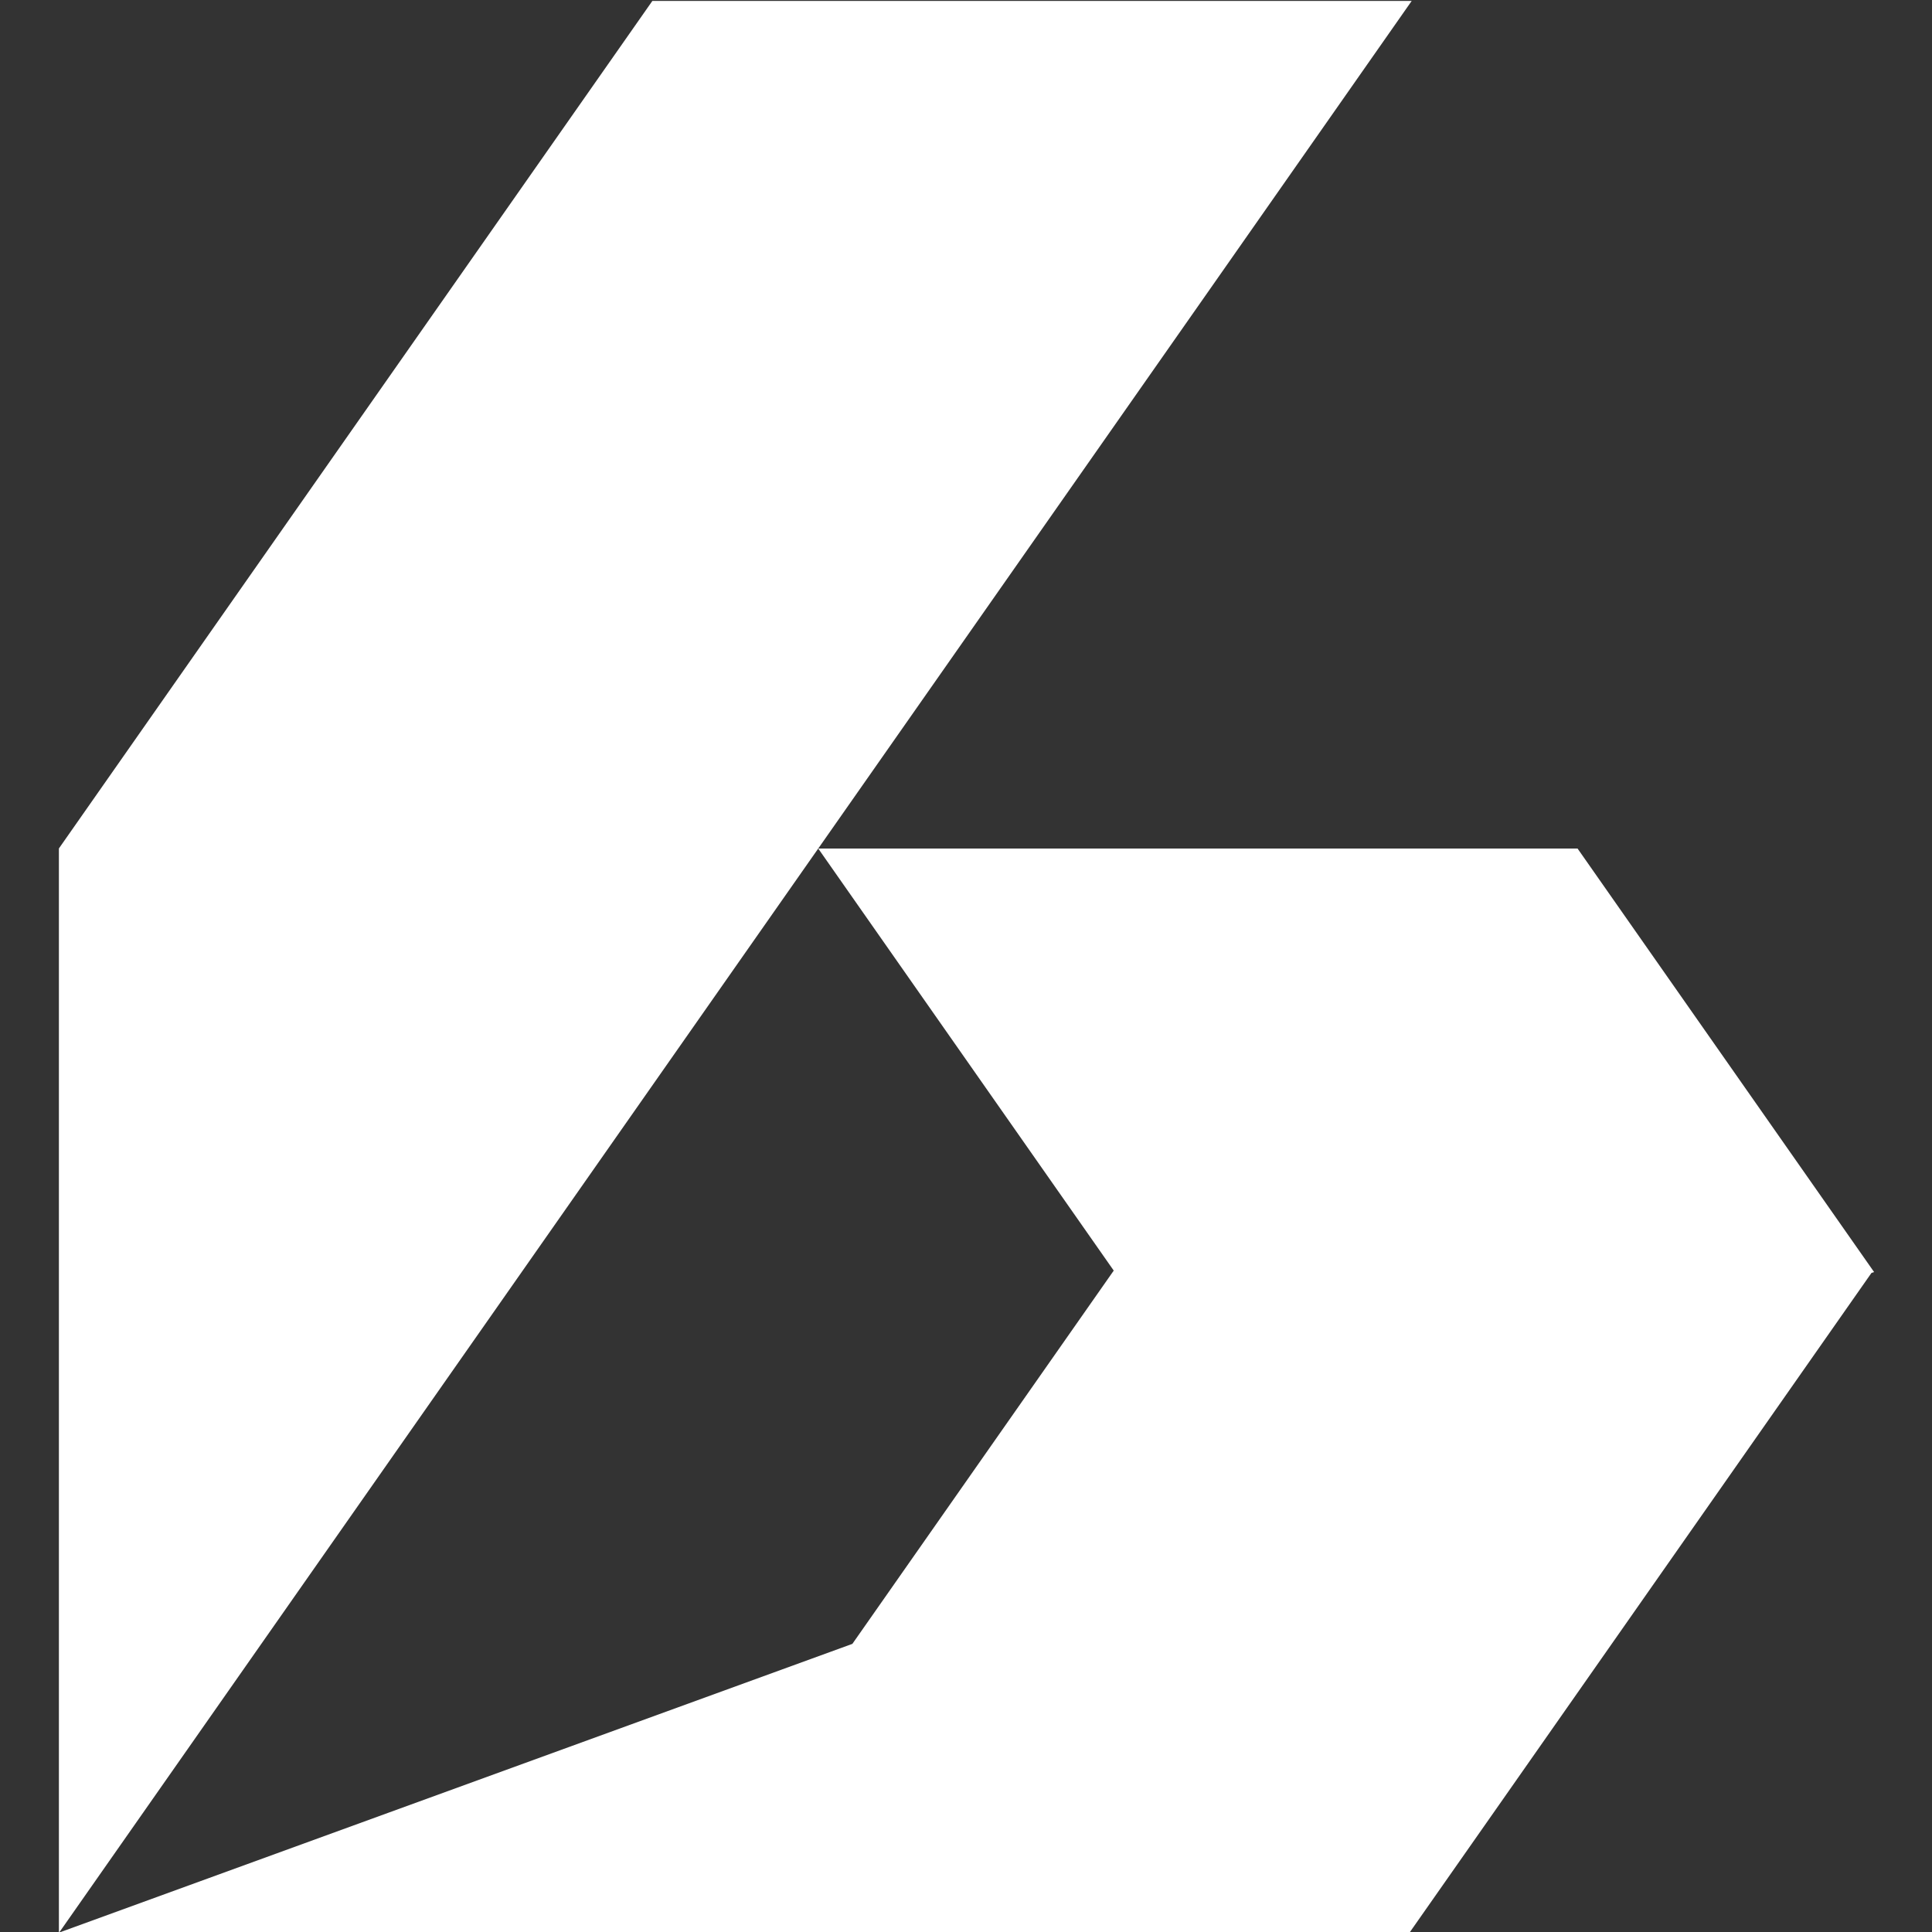<?xml version="1.0" encoding="UTF-8"?>
<svg id="Layer_1" xmlns="http://www.w3.org/2000/svg" version="1.1" viewBox="0 0 512 512">
  <rect x="0" y="0" width="512" height="512" fill="#333333" stroke="none"/>
  <!-- Generator: Adobe Illustrator 29.5.1, SVG Export Plug-In . SVG Version: 2.1.0 Build 141)  -->
  <defs>
    <style>
      .st0 {
        fill: #fff;
      }
    </style>
  </defs>
  <polygon class="st0" points="496.39 336.73 418.07 224.87 373.47 224.87 216.84 224.87 295.15 336.72 225.89 435.64 15.68 512.15 172.31 512.15 373.55 512.15 395.78 480.42 495.95 337.35 496.65 337.1 496.39 336.73"/>
  <polygon class="st0" points="263.3 158.52 317.46 81.18 374.11 .25 260.79 .25 172.88 .25 116.21 81.18 62.05 158.52 15.61 224.85 15.6 224.87 15.61 224.87 15.61 512.15 15.61 512.18 15.61 512.25 15.68 512.15 15.68 512.15 216.84 224.87 263.3 158.52"/>
</svg>